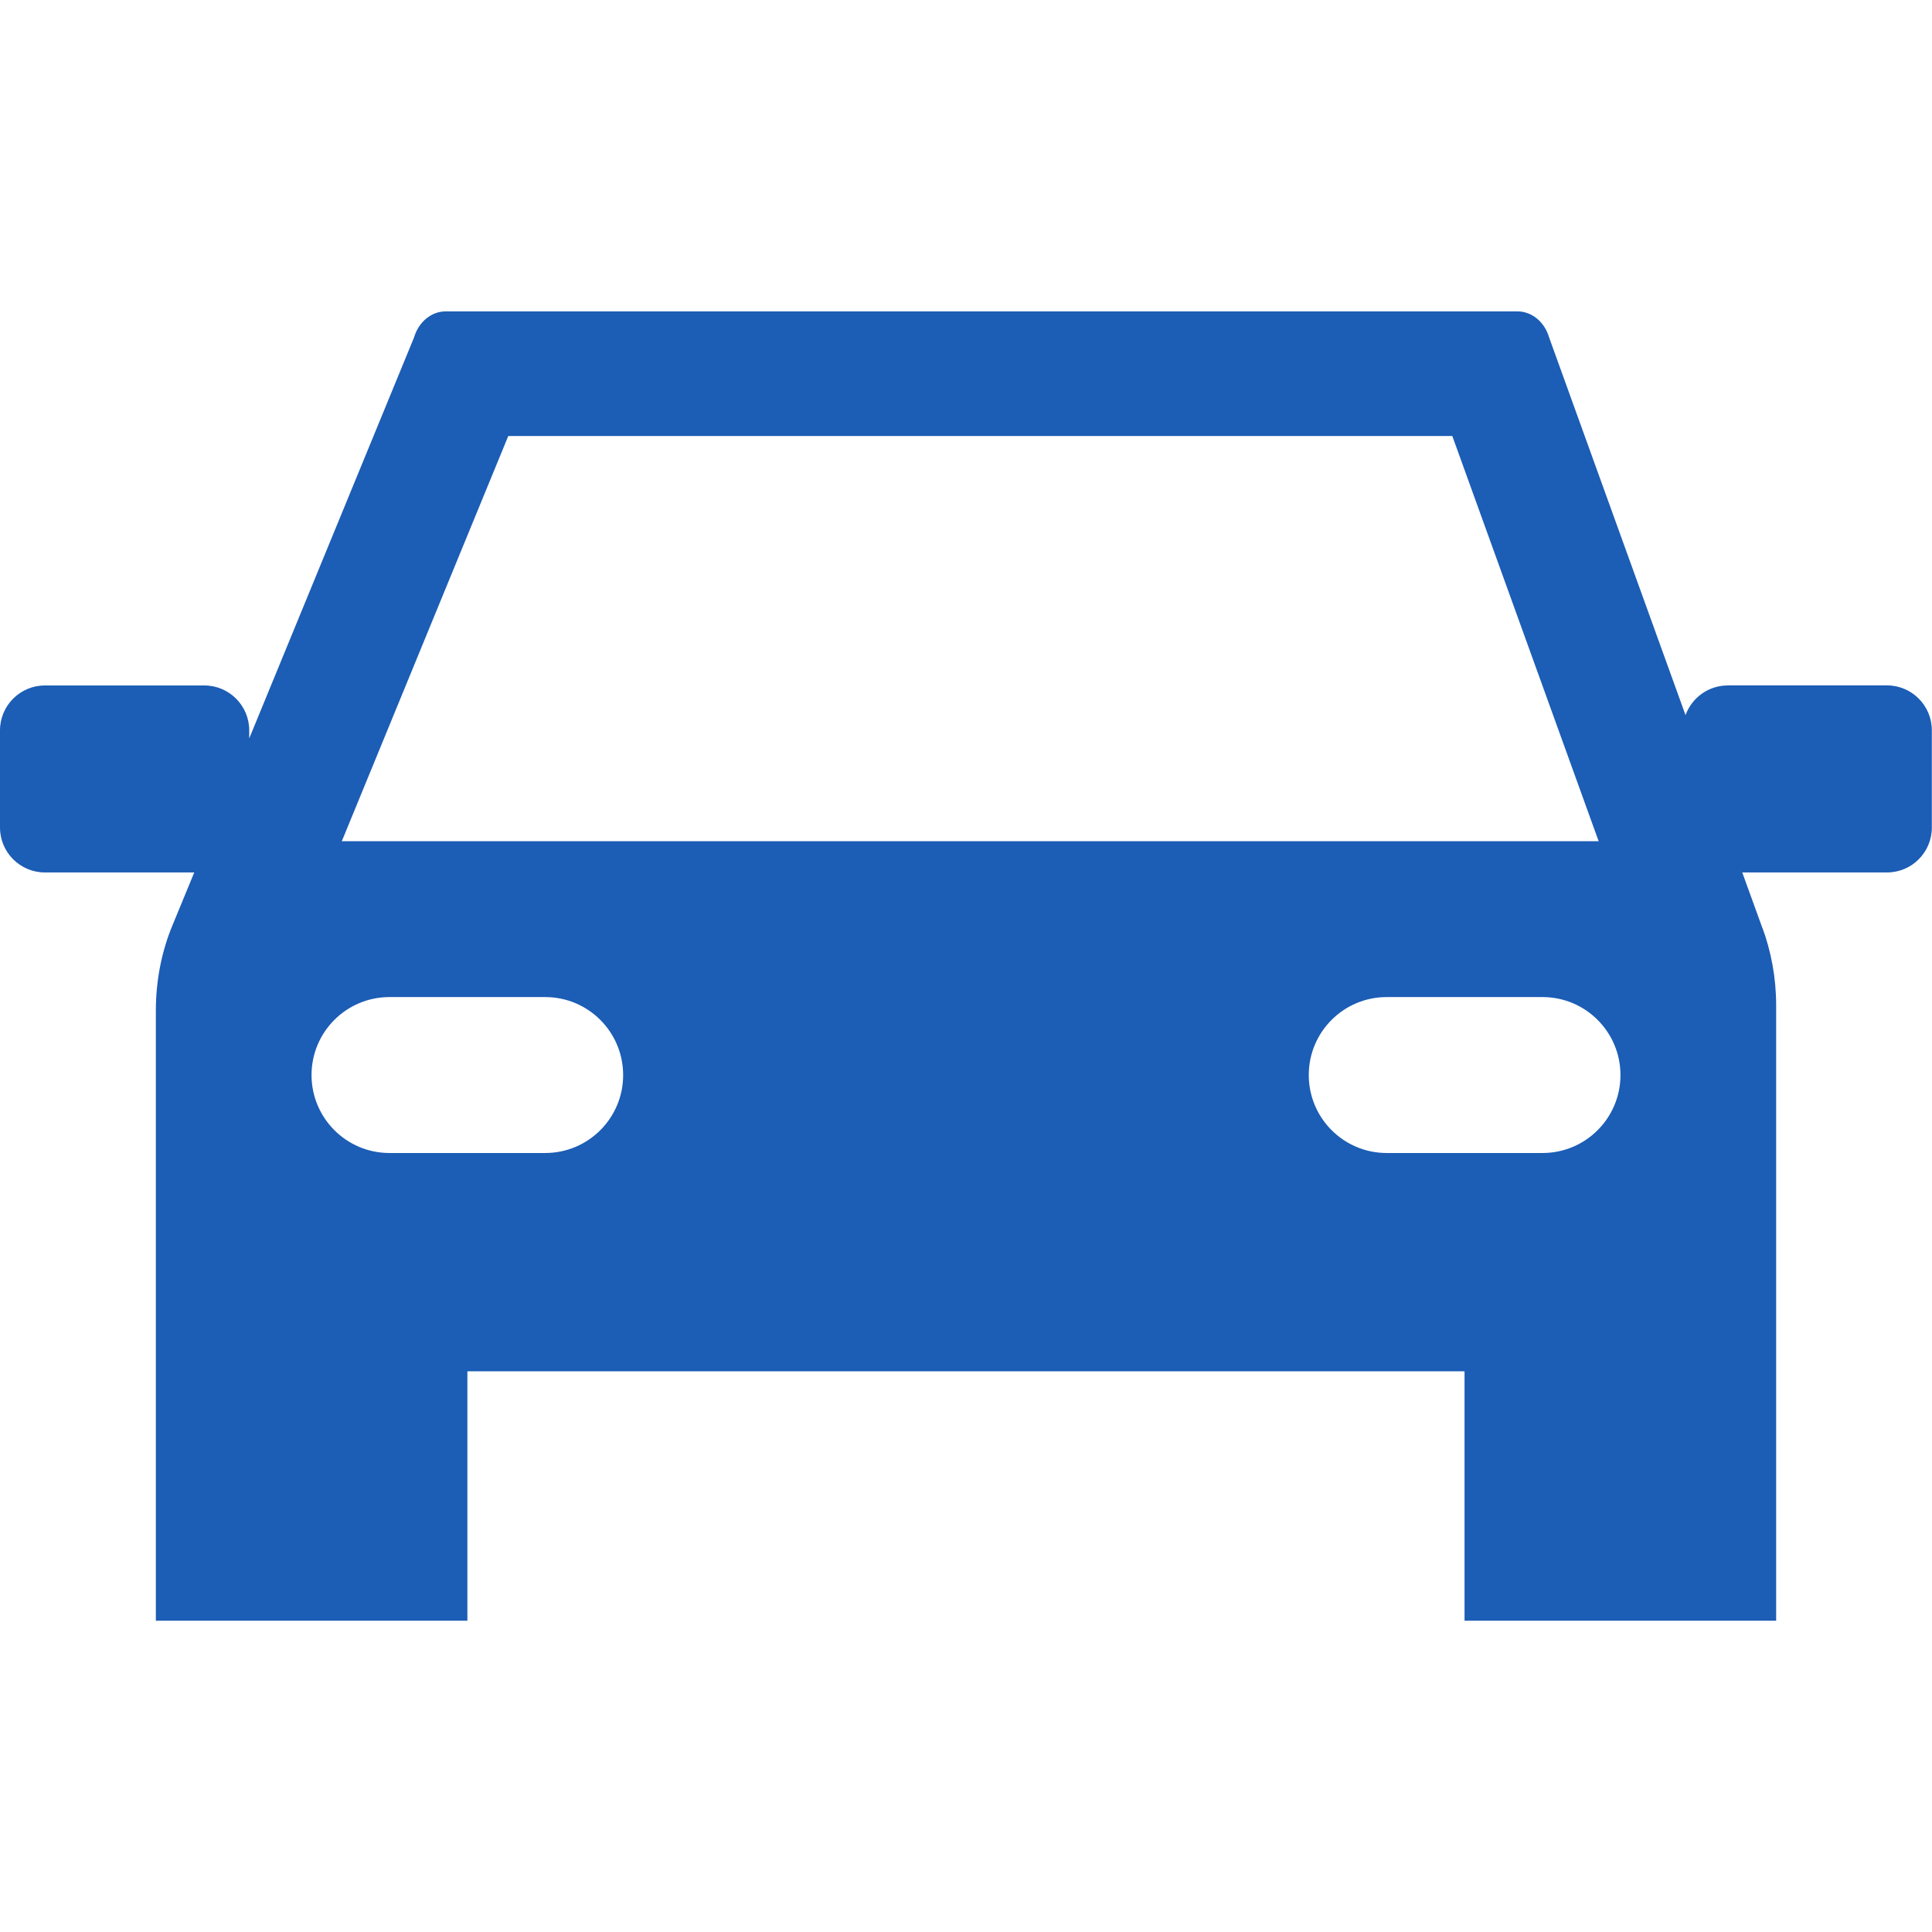 <svg xmlns="http://www.w3.org/2000/svg" width="24" height="24" viewBox="0 0 24 24">
    <path fill="#1c5db5" d="M21.462 8.515c-.24 0-.443.152-.522.364l-.002.004-1.694-4.69c-.056-.194-.215-.325-.394-.325H5.537c-.179 0-.337.131-.394.325l-2.047 4.98v-.1c0-.308-.25-.558-.558-.558H.558c-.308 0-.558.25-.558.558v1.207c0 .308.25.558.558.558h1.855l-.267.648c-.133.316-.21.683-.21 1.069v7.578h3.87v-3.098h12.387v3.098h3.871v-7.641c0-.343-.061-.672-.174-.976l.006.02-.253-.698h1.797c.309 0 .558-.25.558-.558V9.072c0-.308-.25-.558-.558-.558h-1.978zM6.314 5.416h11.727l1.818 5.034H4.246l2.068-5.034zm.46 8.907H4.838c-.535 0-.968-.434-.968-.969 0-.534.433-.968.968-.968h1.935c.535 0 .968.434.968.969 0 .534-.433.968-.968.968h.001zm12.387 0h-1.935c-.535 0-.968-.434-.968-.969 0-.534.433-.968.968-.968h1.936c.535 0 .968.434.968.969 0 .534-.433.968-.968.968h-.001z" />
</svg>
